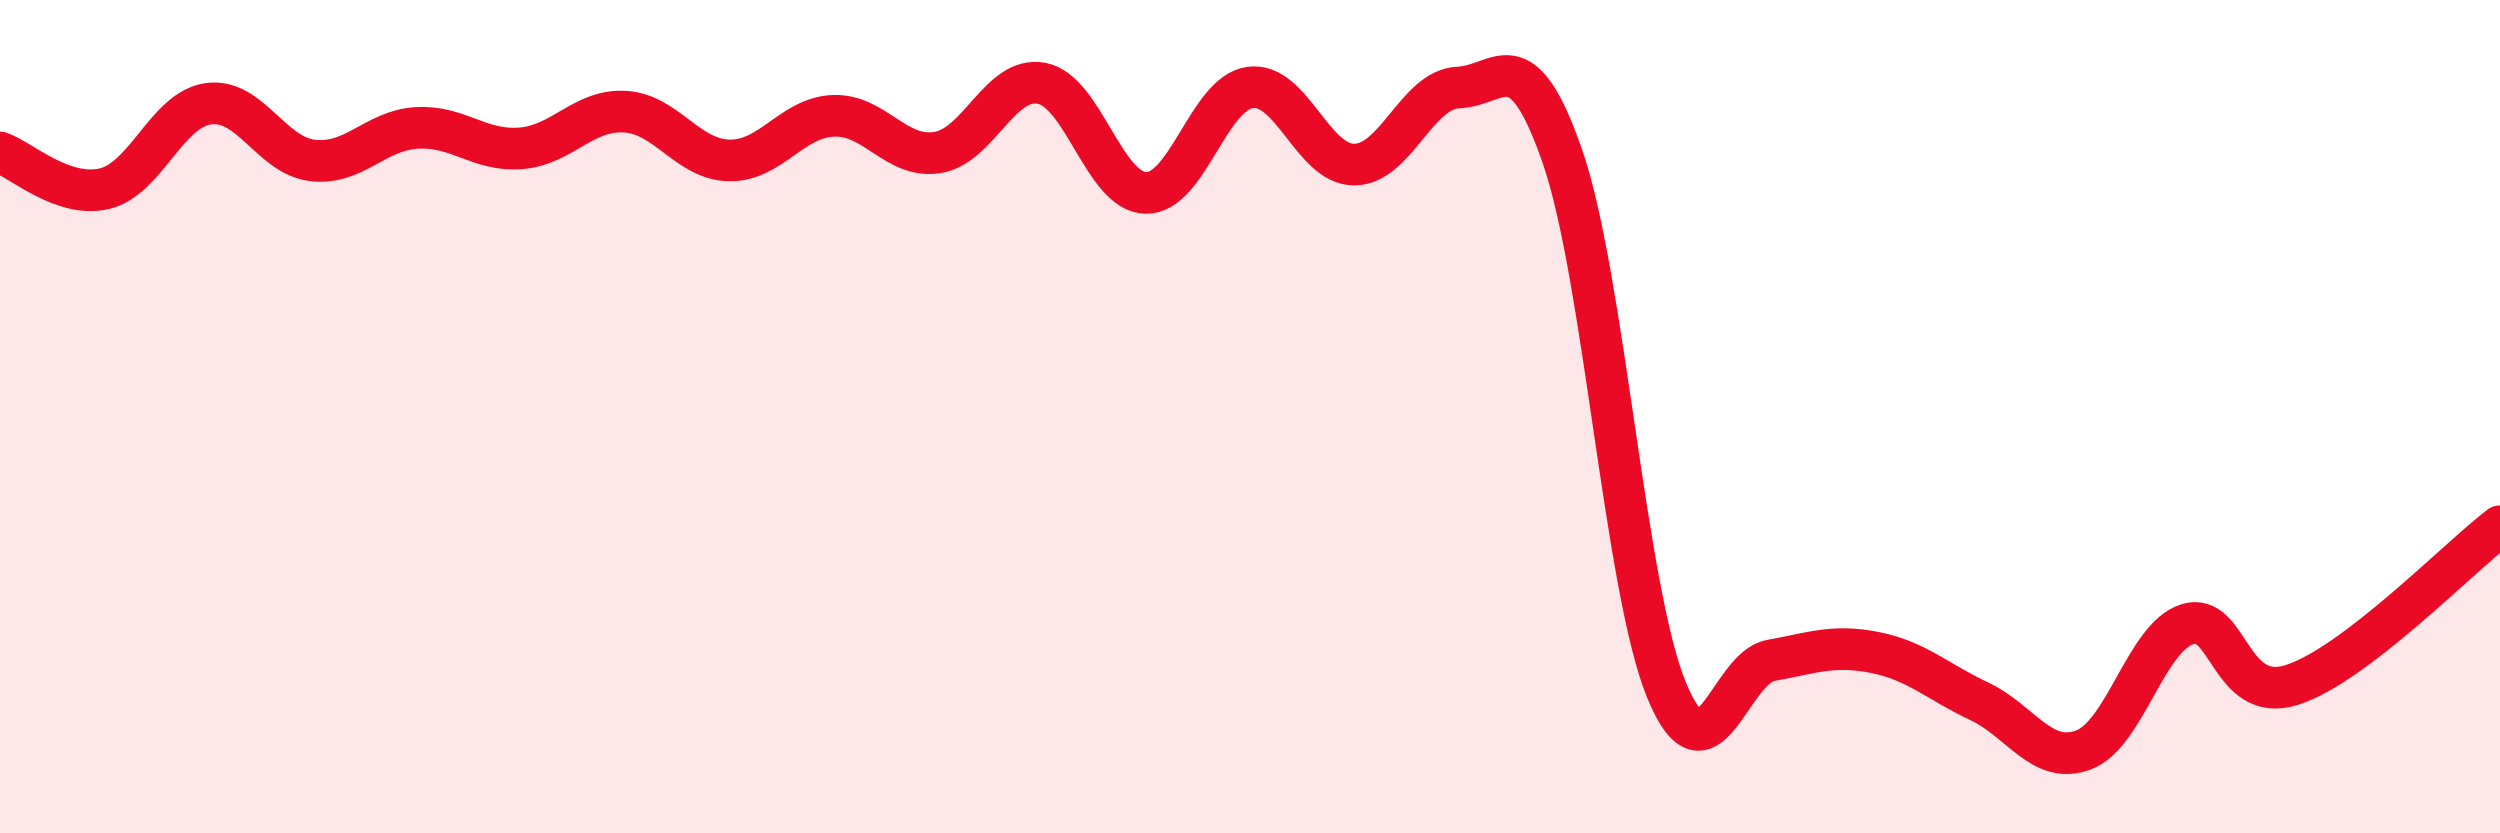 
    <svg width="60" height="20" viewBox="0 0 60 20" xmlns="http://www.w3.org/2000/svg">
      <path
        d="M 0,3.66 C 0.5,3.83 1.5,4.76 2.5,4.53 C 3.5,4.3 4,2.63 5,2.49 C 6,2.35 6.5,3.73 7.5,3.85 C 8.5,3.97 9,3.13 10,3.07 C 11,3.01 11.5,3.64 12.5,3.56 C 13.5,3.48 14,2.62 15,2.68 C 16,2.74 16.5,3.83 17.5,3.85 C 18.5,3.87 19,2.82 20,2.78 C 21,2.74 21.5,3.82 22.5,3.66 C 23.5,3.5 24,1.81 25,2 C 26,2.19 26.5,4.61 27.5,4.63 C 28.5,4.65 29,2.24 30,2.1 C 31,1.96 31.5,3.95 32.5,3.95 C 33.5,3.95 34,2.14 35,2.1 C 36,2.06 36.5,0.87 37.5,3.76 C 38.5,6.65 39,14.15 40,16.57 C 41,18.99 41.5,16.03 42.5,15.85 C 43.5,15.67 44,15.46 45,15.66 C 46,15.86 46.5,16.36 47.5,16.83 C 48.5,17.3 49,18.37 50,18 C 51,17.63 51.5,15.29 52.5,14.98 C 53.5,14.67 53.5,16.91 55,16.44 C 56.5,15.97 59,13.39 60,12.63L60 20L0 20Z"
        fill="#EB0A25"
        opacity="0.1"
        stroke-linecap="round"
        stroke-linejoin="round"
      />
      <path
        d="M 0,3.66 C 0.5,3.83 1.5,4.76 2.5,4.53 C 3.5,4.3 4,2.63 5,2.49 C 6,2.35 6.5,3.73 7.5,3.85 C 8.5,3.97 9,3.13 10,3.07 C 11,3.01 11.5,3.64 12.5,3.56 C 13.5,3.48 14,2.62 15,2.68 C 16,2.74 16.5,3.83 17.5,3.85 C 18.5,3.87 19,2.82 20,2.78 C 21,2.74 21.5,3.82 22.5,3.66 C 23.5,3.5 24,1.81 25,2 C 26,2.19 26.5,4.61 27.5,4.63 C 28.5,4.65 29,2.24 30,2.1 C 31,1.96 31.5,3.95 32.5,3.95 C 33.5,3.95 34,2.14 35,2.1 C 36,2.06 36.5,0.87 37.5,3.76 C 38.5,6.65 39,14.15 40,16.57 C 41,18.99 41.5,16.03 42.5,15.85 C 43.5,15.67 44,15.46 45,15.66 C 46,15.86 46.5,16.36 47.5,16.83 C 48.5,17.3 49,18.37 50,18 C 51,17.63 51.5,15.29 52.5,14.98 C 53.5,14.67 53.5,16.91 55,16.44 C 56.5,15.97 59,13.39 60,12.63"
        stroke="#EB0A25"
        stroke-width="1"
        fill="none"
        stroke-linecap="round"
        stroke-linejoin="round"
      />
    </svg>
  
